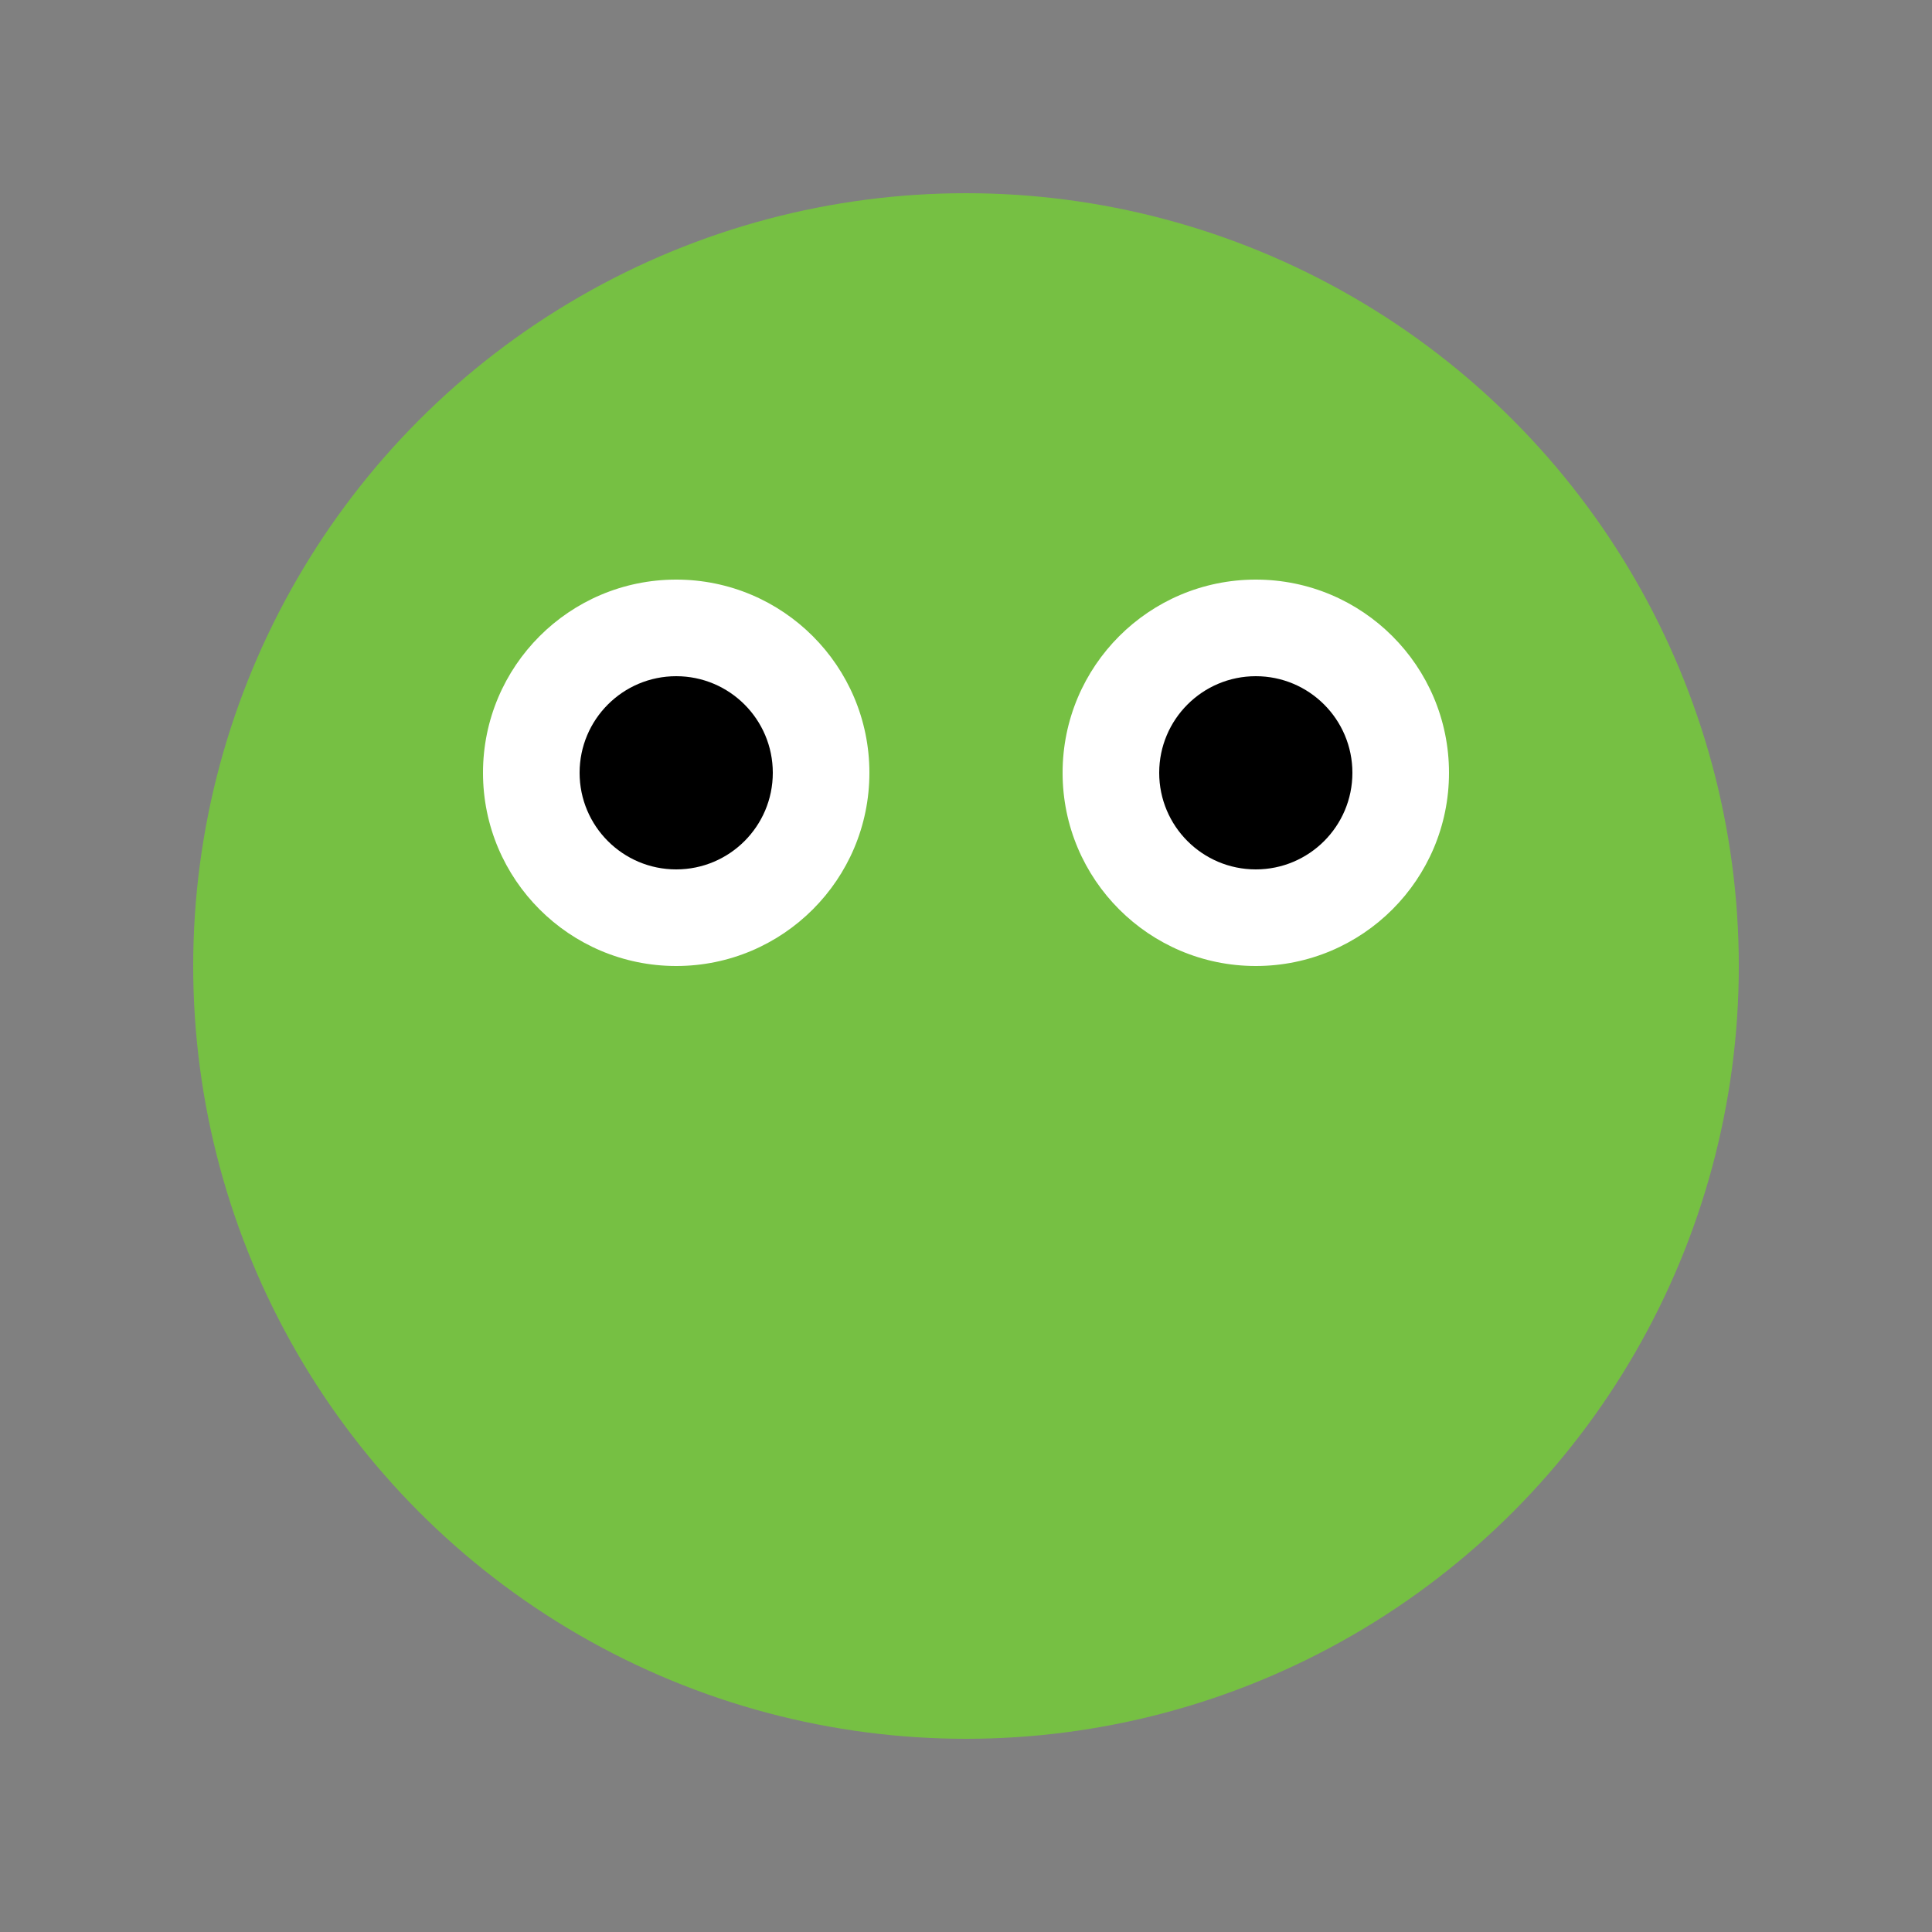 <svg xmlns="http://www.w3.org/2000/svg" width="100" height="100" viewBox="0 0 100 100">
  <rect x="0" y="0" width="100" height="100" fill="#808080" stroke="none"/>
  <style>
    .froge-shape { fill: #76c043; }
    .froge-eye { fill: #fff; }
    .froge-pupil { fill: #000; }
  </style>
  <circle class="froge-shape" cx="50" cy="50" r="40"/>
  <circle class="froge-eye" cx="35" cy="40" r="10"/>
  <circle class="froge-eye" cx="65" cy="40" r="10"/>
  <circle class="froge-pupil" cx="35" cy="40" r="5"/>
  <circle class="froge-pupil" cx="65" cy="40" r="5"/>
</svg>